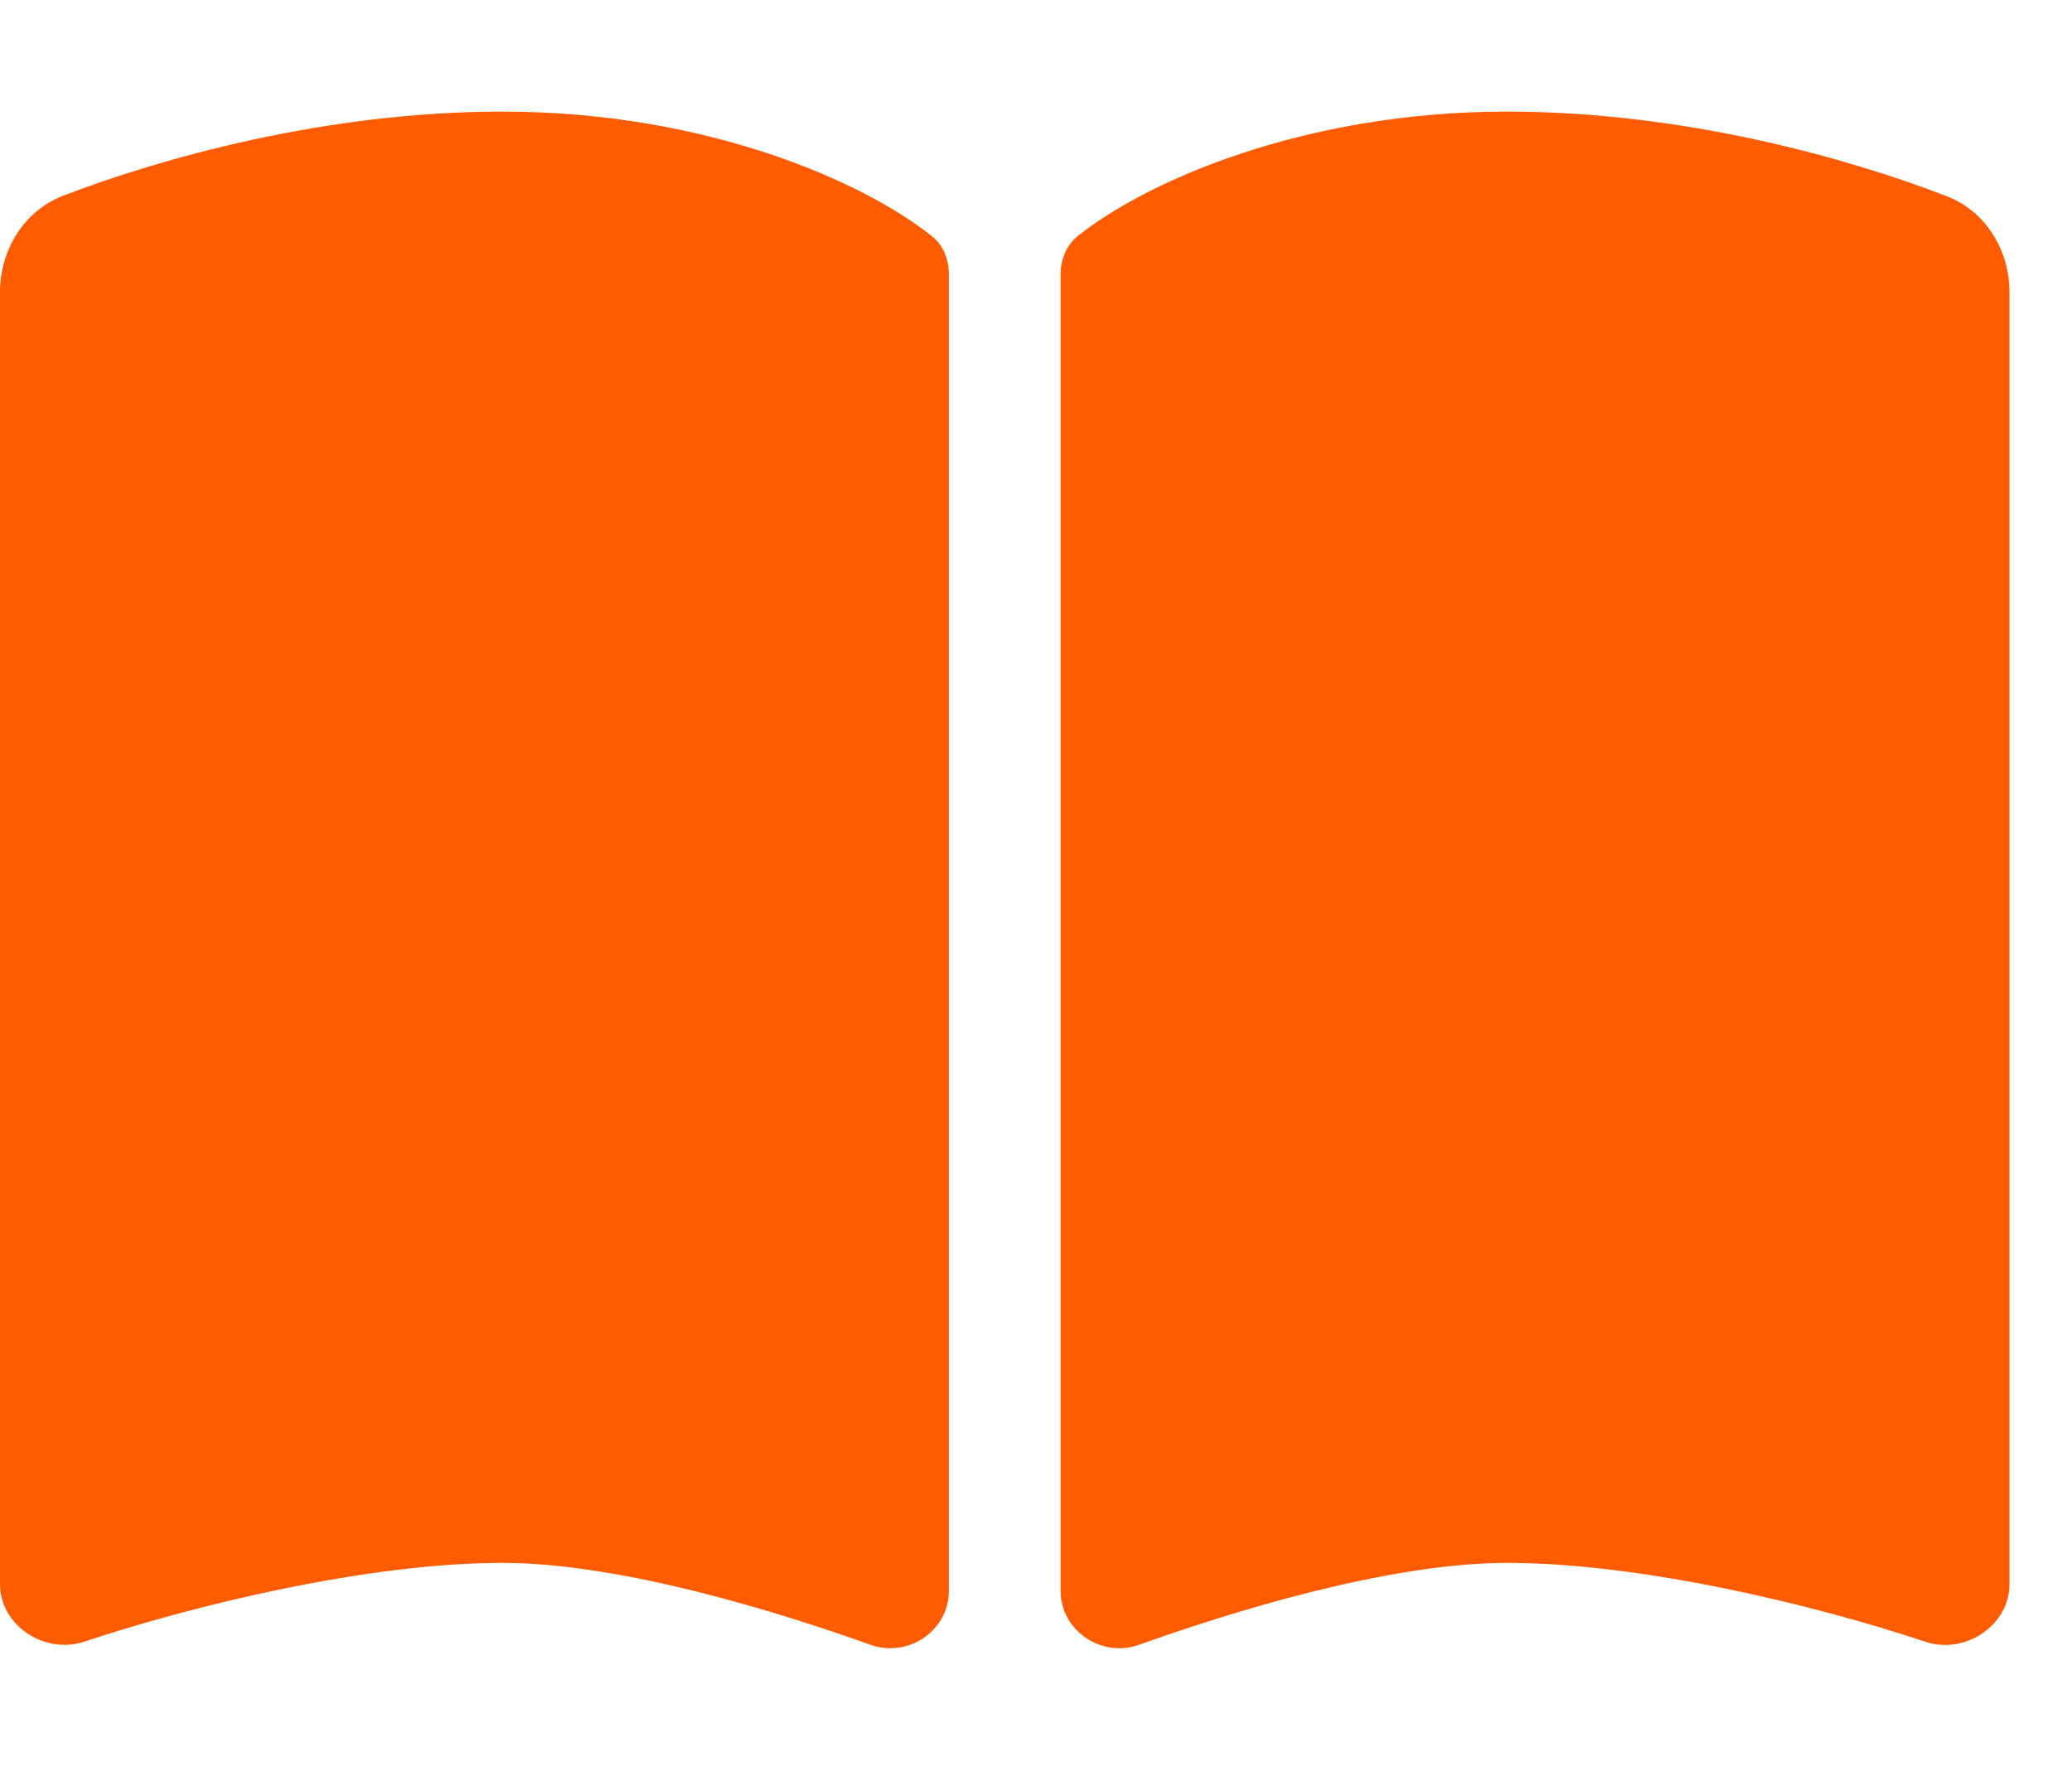 <svg xmlns="http://www.w3.org/2000/svg" width="29" height="25" viewBox="0 0 29 25" fill="none"><g clip-path="url(#clip0_703_1642)"><path d="M12.188 23.023C12.715 23.208 13.281 22.822 13.281 22.266V3.838C13.281 3.633 13.203 3.428 13.037 3.301C12.08 2.539 9.883 1.562 7.031 1.562C4.565 1.562 2.261 2.212 0.884 2.739C0.332 2.954 0 3.501 0 4.092V22.173C0 22.754 0.625 23.159 1.177 22.979C2.715 22.466 5.151 21.875 7.031 21.875C8.687 21.875 10.889 22.559 12.188 23.023ZM15.938 23.023C17.236 22.559 19.439 21.875 21.094 21.875C22.974 21.875 25.41 22.466 26.948 22.979C27.5 23.164 28.125 22.754 28.125 22.173V4.092C28.125 3.501 27.793 2.954 27.241 2.744C25.864 2.212 23.56 1.562 21.094 1.562C18.242 1.562 16.045 2.539 15.088 3.301C14.927 3.428 14.844 3.633 14.844 3.838V22.266C14.844 22.822 15.415 23.208 15.938 23.023Z" fill="#FF5C02"></path></g><defs><clipPath id="clip0_703_1642"><rect width="28.125" height="25" fill="white"></rect></clipPath></defs></svg>